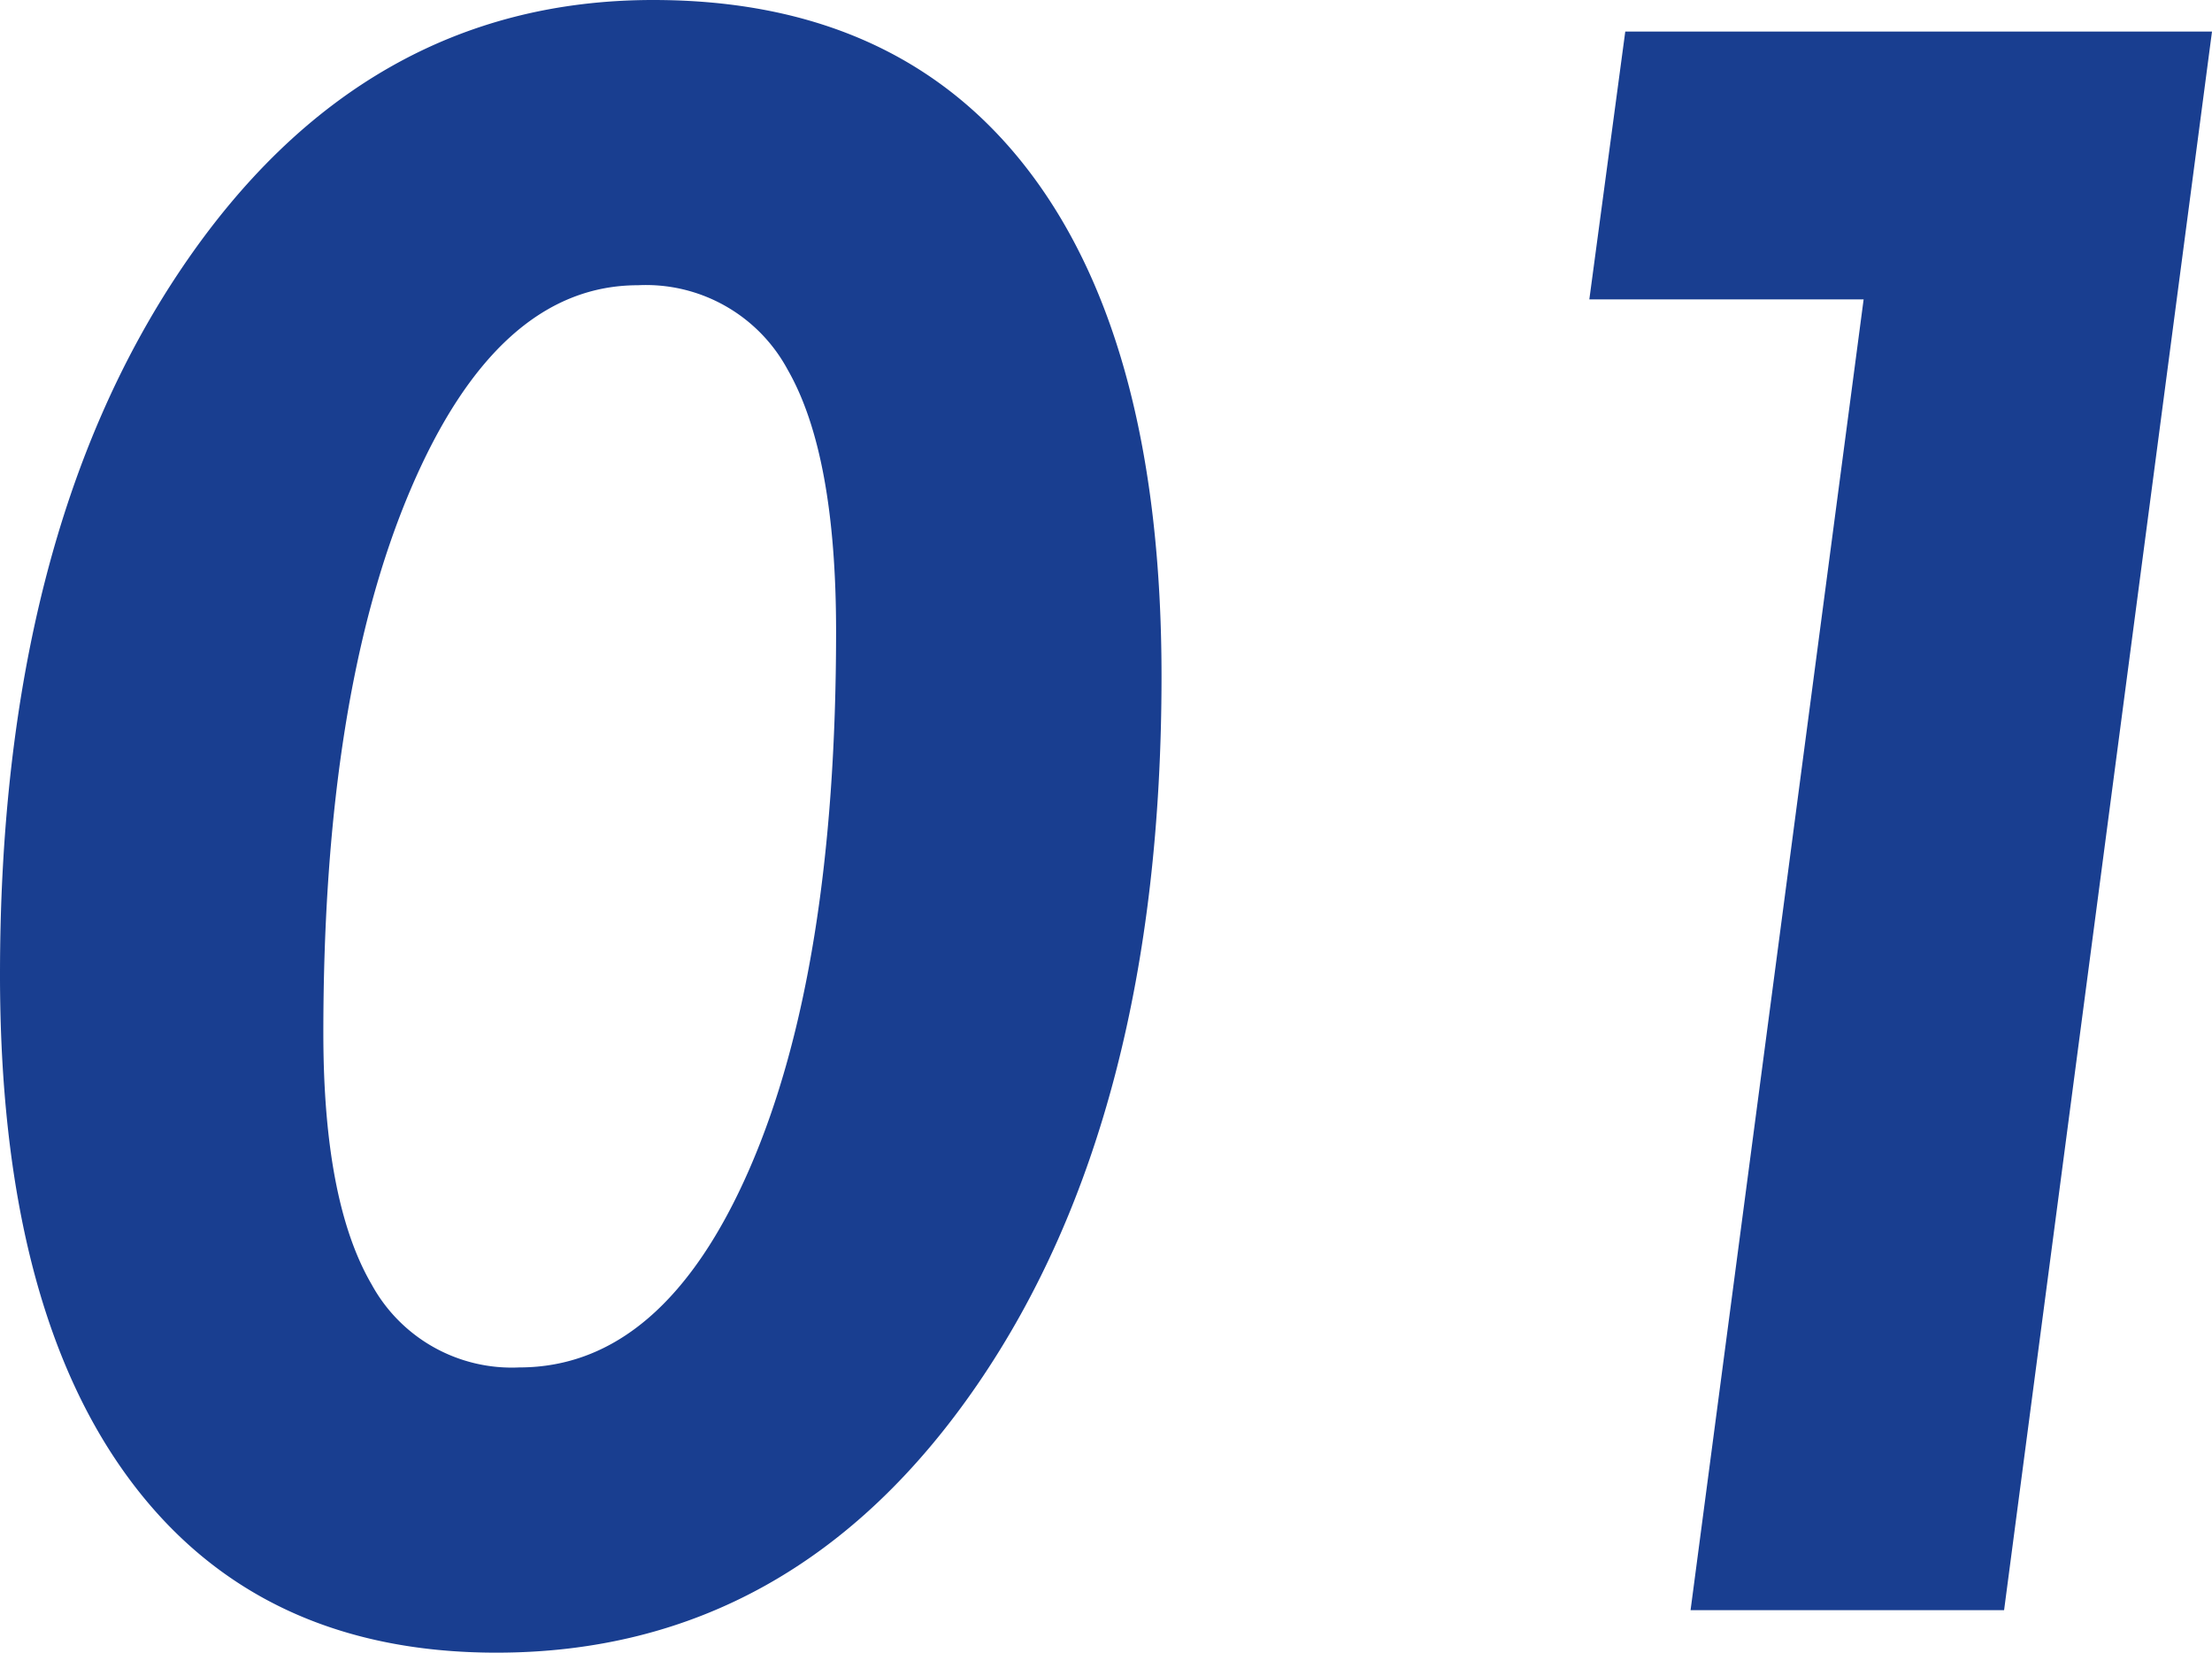 <svg xmlns="http://www.w3.org/2000/svg" width="83.344" height="62.262" viewBox="0 0 83.344 62.262"><g transform="translate(-297.117 -4231.338)"><path d="M27.152-49.916q-5.291,0-8.572,7.711T15.3-21.738q0,6.357,1.825,9.475a6.015,6.015,0,0,0,5.558,3.117q5.414,0,8.675-7.485t3.261-20.241q0-6.686-1.825-9.864A6.062,6.062,0,0,0,27.152-49.916ZM46.881-35.191q0,16.57-6.932,26.681T21.82,1.6Q12.8,1.6,7.957-4.983t-4.84-18.97q0-16.447,6.829-26.578t17.78-10.131q9.311,0,14.232,6.542T46.881-35.191ZM66.814,0l6.521-49.383H63l1.354-10.09H86.461L78.627,0Z" transform="translate(294 4292)" fill="#193e90"/></g></svg>